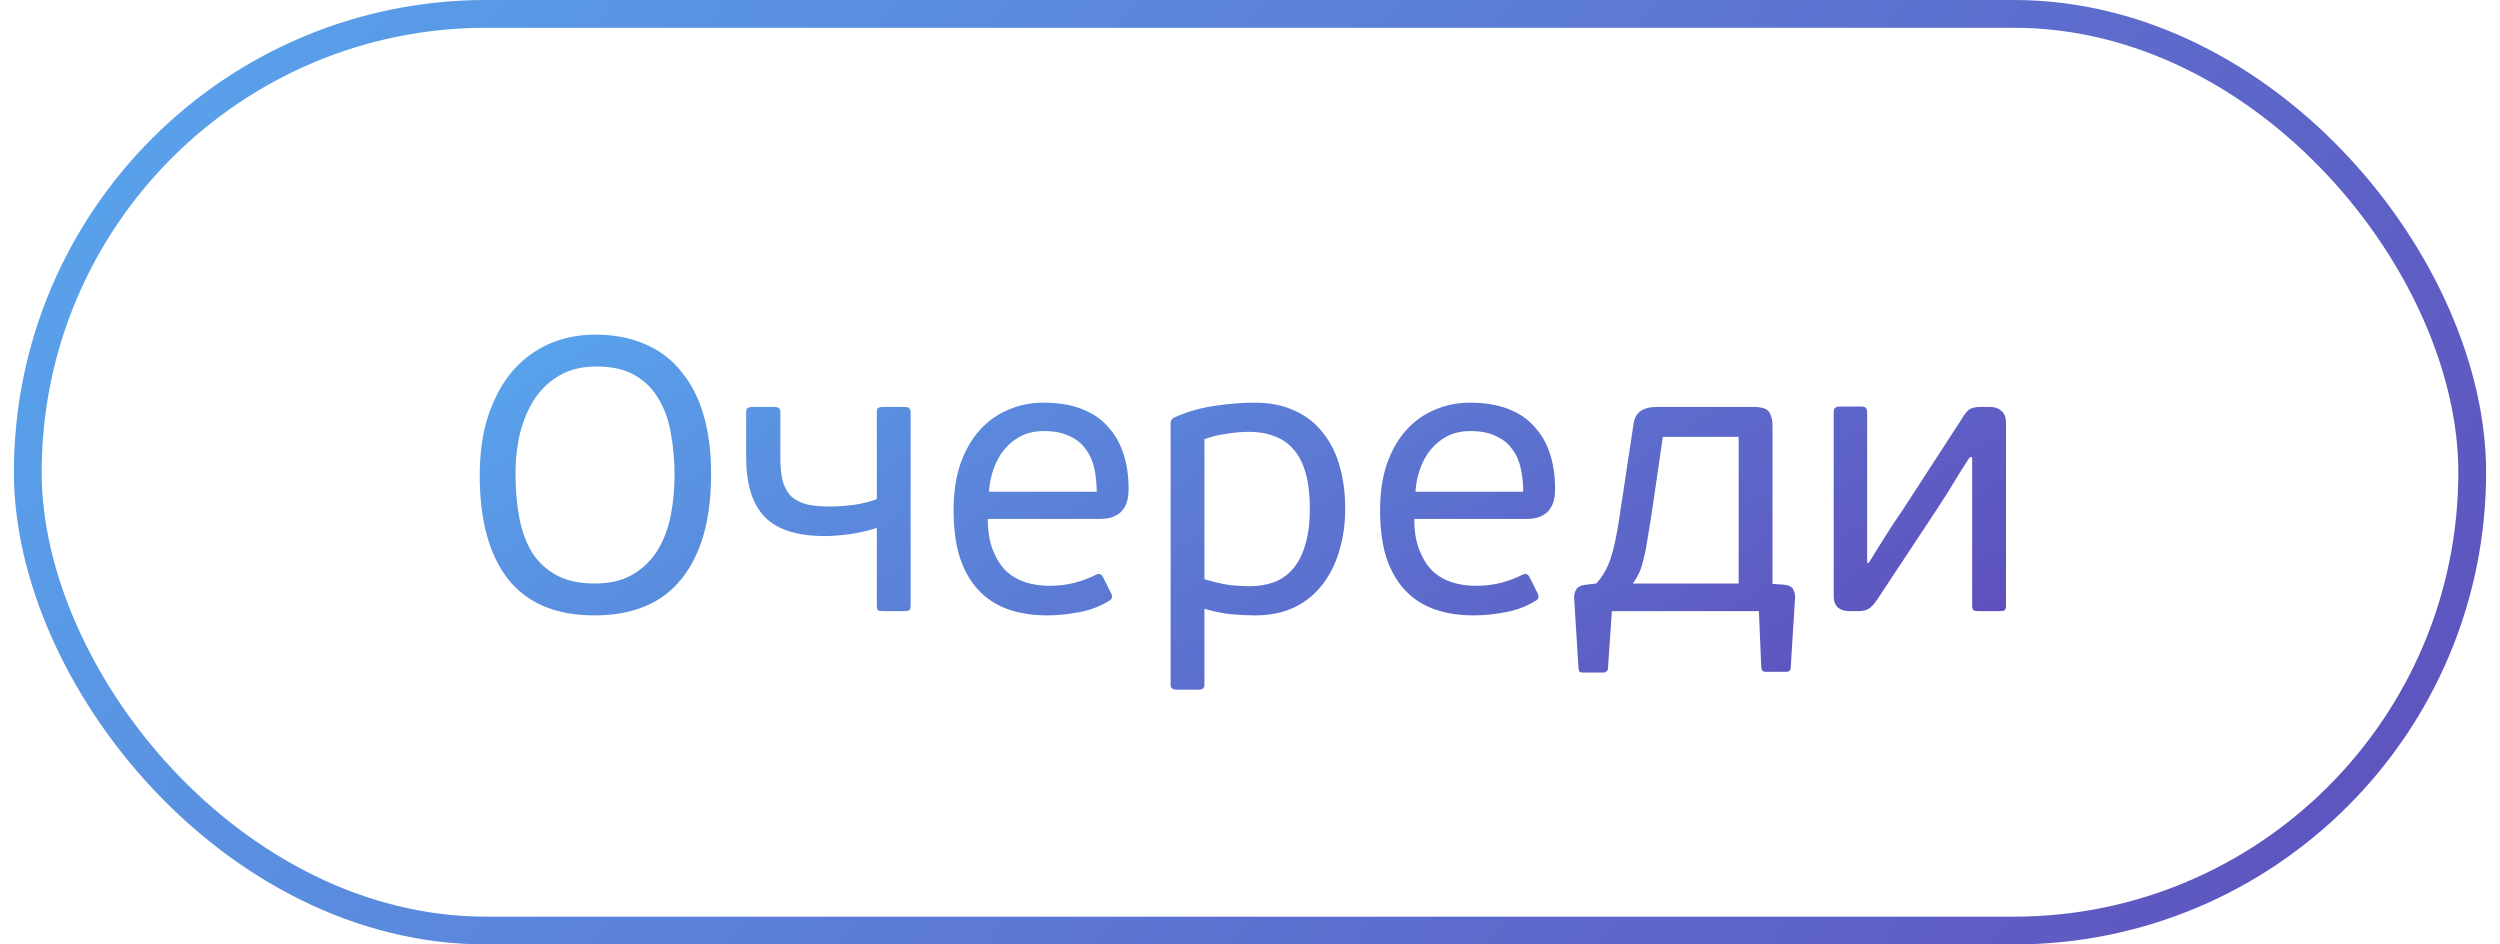 <?xml version="1.0" encoding="UTF-8"?> <svg xmlns="http://www.w3.org/2000/svg" width="90" height="34" viewBox="0 0 90 34" fill="none"><rect x="1" y="0.5" width="88" height="33" rx="16.5" stroke="url(#paint0_linear_650_9182)"></rect><path d="M25.6 17.058C25.6 18.701 25.245 19.961 24.536 20.838C23.836 21.715 22.791 22.154 21.4 22.154C20.019 22.154 18.983 21.72 18.292 20.852C17.611 19.984 17.27 18.738 17.27 17.114C17.27 16.302 17.373 15.583 17.578 14.958C17.793 14.323 18.082 13.791 18.446 13.362C18.819 12.933 19.258 12.606 19.762 12.382C20.275 12.158 20.831 12.046 21.428 12.046C22.109 12.046 22.711 12.163 23.234 12.396C23.757 12.62 24.191 12.951 24.536 13.39C24.891 13.819 25.157 14.342 25.334 14.958C25.511 15.574 25.6 16.274 25.6 17.058ZM24.284 17.114C24.284 16.601 24.242 16.111 24.158 15.644C24.083 15.168 23.939 14.748 23.724 14.384C23.519 14.02 23.234 13.731 22.87 13.516C22.506 13.301 22.039 13.194 21.47 13.194C20.966 13.194 20.532 13.297 20.168 13.502C19.804 13.707 19.501 13.987 19.258 14.342C19.025 14.697 18.847 15.107 18.726 15.574C18.614 16.041 18.558 16.535 18.558 17.058C18.558 17.637 18.605 18.169 18.698 18.654C18.791 19.13 18.945 19.545 19.16 19.9C19.384 20.245 19.678 20.516 20.042 20.712C20.406 20.908 20.863 21.006 21.414 21.006C21.955 21.006 22.408 20.899 22.772 20.684C23.145 20.469 23.444 20.18 23.668 19.816C23.892 19.452 24.051 19.037 24.144 18.57C24.237 18.103 24.284 17.618 24.284 17.114ZM26.861 14.86C26.861 14.767 26.88 14.711 26.917 14.692C26.954 14.664 27.01 14.65 27.085 14.65H27.869C27.944 14.65 28 14.664 28.037 14.692C28.074 14.711 28.093 14.767 28.093 14.86V16.498C28.093 16.853 28.126 17.142 28.191 17.366C28.266 17.59 28.373 17.767 28.513 17.898C28.662 18.019 28.849 18.108 29.073 18.164C29.306 18.211 29.577 18.234 29.885 18.234C30.128 18.234 30.408 18.215 30.725 18.178C31.042 18.131 31.322 18.061 31.565 17.968V14.86C31.565 14.767 31.579 14.711 31.607 14.692C31.644 14.664 31.705 14.65 31.789 14.65H32.559C32.634 14.65 32.69 14.664 32.727 14.692C32.764 14.711 32.783 14.767 32.783 14.86V21.79C32.783 21.883 32.764 21.944 32.727 21.972C32.69 21.991 32.634 22 32.559 22H31.789C31.705 22 31.644 21.991 31.607 21.972C31.579 21.944 31.565 21.883 31.565 21.79V19.004C31.294 19.097 30.977 19.172 30.613 19.228C30.258 19.275 29.95 19.298 29.689 19.298C28.7 19.298 27.981 19.069 27.533 18.612C27.085 18.145 26.861 17.431 26.861 16.47V14.86ZM37.563 14.496C38.095 14.496 38.553 14.571 38.935 14.72C39.327 14.869 39.645 15.084 39.887 15.364C40.139 15.635 40.326 15.961 40.447 16.344C40.569 16.717 40.629 17.133 40.629 17.59C40.629 17.814 40.601 17.996 40.545 18.136C40.489 18.276 40.41 18.388 40.307 18.472C40.214 18.547 40.102 18.603 39.971 18.64C39.85 18.668 39.719 18.682 39.579 18.682H35.561C35.561 19.121 35.622 19.494 35.743 19.802C35.865 20.11 36.023 20.362 36.219 20.558C36.425 20.745 36.658 20.88 36.919 20.964C37.19 21.048 37.479 21.09 37.787 21.09C38.095 21.09 38.399 21.053 38.697 20.978C38.996 20.894 39.243 20.801 39.439 20.698C39.551 20.633 39.64 20.656 39.705 20.768L39.999 21.356C40.065 21.487 40.037 21.58 39.915 21.636C39.579 21.841 39.215 21.977 38.823 22.042C38.441 22.117 38.063 22.154 37.689 22.154C37.167 22.154 36.695 22.079 36.275 21.93C35.865 21.781 35.515 21.552 35.225 21.244C34.936 20.936 34.712 20.544 34.553 20.068C34.404 19.592 34.329 19.023 34.329 18.36C34.329 17.744 34.409 17.198 34.567 16.722C34.735 16.237 34.964 15.831 35.253 15.504C35.543 15.177 35.883 14.93 36.275 14.762C36.667 14.585 37.097 14.496 37.563 14.496ZM39.481 17.702C39.481 17.413 39.453 17.137 39.397 16.876C39.341 16.605 39.239 16.372 39.089 16.176C38.949 15.971 38.753 15.812 38.501 15.7C38.259 15.579 37.951 15.518 37.577 15.518C37.269 15.518 36.994 15.579 36.751 15.7C36.518 15.821 36.317 15.985 36.149 16.19C35.991 16.386 35.865 16.615 35.771 16.876C35.678 17.137 35.622 17.413 35.603 17.702H39.481ZM48.428 18.318C48.428 18.85 48.358 19.349 48.218 19.816C48.088 20.273 47.887 20.679 47.616 21.034C47.355 21.379 47.019 21.655 46.608 21.86C46.198 22.056 45.722 22.154 45.18 22.154C44.919 22.154 44.634 22.14 44.326 22.112C44.028 22.084 43.706 22.019 43.36 21.916V24.632C43.36 24.716 43.342 24.767 43.304 24.786C43.276 24.814 43.225 24.828 43.15 24.828H42.366C42.292 24.828 42.236 24.814 42.198 24.786C42.161 24.767 42.142 24.716 42.142 24.632V15.252C42.142 15.131 42.198 15.051 42.31 15.014C42.777 14.809 43.258 14.673 43.752 14.608C44.247 14.533 44.718 14.496 45.166 14.496C45.726 14.496 46.212 14.594 46.622 14.79C47.033 14.977 47.369 15.243 47.63 15.588C47.901 15.924 48.102 16.325 48.232 16.792C48.363 17.259 48.428 17.767 48.428 18.318ZM47.154 18.318C47.154 17.805 47.103 17.371 47 17.016C46.898 16.661 46.748 16.377 46.552 16.162C46.366 15.947 46.137 15.793 45.866 15.7C45.605 15.597 45.306 15.546 44.97 15.546C44.728 15.546 44.452 15.569 44.144 15.616C43.836 15.663 43.575 15.728 43.36 15.812V20.852C43.715 20.955 44.018 21.025 44.27 21.062C44.532 21.09 44.77 21.104 44.984 21.104C45.302 21.104 45.591 21.057 45.852 20.964C46.123 20.861 46.352 20.703 46.538 20.488C46.734 20.264 46.884 19.975 46.986 19.62C47.098 19.265 47.154 18.831 47.154 18.318ZM52.917 14.496C53.449 14.496 53.906 14.571 54.289 14.72C54.681 14.869 54.998 15.084 55.241 15.364C55.493 15.635 55.679 15.961 55.801 16.344C55.922 16.717 55.983 17.133 55.983 17.59C55.983 17.814 55.955 17.996 55.899 18.136C55.843 18.276 55.763 18.388 55.661 18.472C55.567 18.547 55.455 18.603 55.325 18.64C55.203 18.668 55.073 18.682 54.933 18.682H50.915C50.915 19.121 50.975 19.494 51.097 19.802C51.218 20.11 51.377 20.362 51.573 20.558C51.778 20.745 52.011 20.88 52.273 20.964C52.543 21.048 52.833 21.09 53.141 21.09C53.449 21.09 53.752 21.053 54.051 20.978C54.349 20.894 54.597 20.801 54.793 20.698C54.905 20.633 54.993 20.656 55.059 20.768L55.353 21.356C55.418 21.487 55.39 21.58 55.269 21.636C54.933 21.841 54.569 21.977 54.177 22.042C53.794 22.117 53.416 22.154 53.043 22.154C52.52 22.154 52.049 22.079 51.629 21.93C51.218 21.781 50.868 21.552 50.579 21.244C50.289 20.936 50.065 20.544 49.907 20.068C49.757 19.592 49.683 19.023 49.683 18.36C49.683 17.744 49.762 17.198 49.921 16.722C50.089 16.237 50.317 15.831 50.607 15.504C50.896 15.177 51.237 14.93 51.629 14.762C52.021 14.585 52.45 14.496 52.917 14.496ZM54.835 17.702C54.835 17.413 54.807 17.137 54.751 16.876C54.695 16.605 54.592 16.372 54.443 16.176C54.303 15.971 54.107 15.812 53.855 15.7C53.612 15.579 53.304 15.518 52.931 15.518C52.623 15.518 52.347 15.579 52.105 15.7C51.871 15.821 51.671 15.985 51.503 16.19C51.344 16.386 51.218 16.615 51.125 16.876C51.031 17.137 50.975 17.413 50.957 17.702H54.835ZM57.468 21.006C57.701 20.745 57.874 20.441 57.986 20.096C58.098 19.751 58.196 19.303 58.28 18.752L58.798 15.322C58.826 15.079 58.91 14.907 59.05 14.804C59.19 14.701 59.395 14.65 59.666 14.65H63.124C63.432 14.65 63.623 14.715 63.698 14.846C63.773 14.967 63.81 15.126 63.81 15.322V21.02L64.216 21.048C64.412 21.067 64.529 21.132 64.566 21.244C64.613 21.347 64.631 21.44 64.622 21.524L64.468 24.002C64.468 24.123 64.417 24.184 64.314 24.184H63.544C63.46 24.184 63.413 24.123 63.404 24.002L63.32 22H58.028L57.888 24.044C57.888 24.109 57.869 24.151 57.832 24.17C57.804 24.198 57.771 24.212 57.734 24.212H56.964C56.927 24.212 56.894 24.203 56.866 24.184C56.847 24.165 56.833 24.119 56.824 24.044L56.67 21.538C56.661 21.426 56.684 21.323 56.74 21.23C56.796 21.127 56.917 21.067 57.104 21.048L57.468 21.006ZM62.592 15.728H59.862L59.526 18.038C59.451 18.542 59.386 18.957 59.33 19.284C59.283 19.611 59.232 19.881 59.176 20.096C59.129 20.311 59.073 20.488 59.008 20.628C58.943 20.759 58.868 20.885 58.784 21.006H62.592V15.728ZM66.013 14.86C66.013 14.767 66.032 14.706 66.07 14.678C66.107 14.65 66.163 14.636 66.237 14.636H66.993C67.078 14.636 67.133 14.65 67.162 14.678C67.199 14.706 67.218 14.767 67.218 14.86V20.264H67.273C67.498 19.909 67.698 19.587 67.876 19.298C68.062 18.999 68.272 18.682 68.505 18.346L70.62 15.084C70.713 14.925 70.802 14.813 70.885 14.748C70.969 14.683 71.105 14.65 71.291 14.65H71.656C71.814 14.65 71.945 14.697 72.047 14.79C72.159 14.883 72.216 15.023 72.216 15.21V21.804C72.216 21.888 72.197 21.944 72.159 21.972C72.132 21.991 72.076 22 71.992 22H71.222C71.147 22 71.091 21.991 71.053 21.972C71.016 21.944 70.998 21.888 70.998 21.804V16.456H70.913C70.802 16.624 70.699 16.783 70.606 16.932C70.522 17.072 70.433 17.217 70.34 17.366C70.255 17.506 70.167 17.651 70.073 17.8C69.98 17.949 69.877 18.108 69.766 18.276L67.582 21.58C67.479 21.739 67.376 21.851 67.273 21.916C67.18 21.972 67.054 22 66.895 22H66.573C66.406 22 66.27 21.958 66.168 21.874C66.065 21.781 66.013 21.641 66.013 21.454V14.86Z" fill="url(#paint1_linear_650_9182)"></path><defs><linearGradient id="paint0_linear_650_9182" x1="-31.456" y1="-2.584" x2="87.426" y2="81.986" gradientUnits="userSpaceOnUse"><stop stop-color="#56C7FF"></stop><stop offset="0.255" stop-color="#599DE8"></stop><stop offset="0.855" stop-color="#5F4AB9"></stop><stop offset="1" stop-color="#621DA1"></stop></linearGradient><linearGradient id="paint1_linear_650_9182" x1="-3.966" y1="11.24" x2="29.764" y2="63.49" gradientUnits="userSpaceOnUse"><stop stop-color="#56C7FF"></stop><stop offset="0.255" stop-color="#599DE8"></stop><stop offset="0.855" stop-color="#5F4AB9"></stop><stop offset="1" stop-color="#621DA1"></stop></linearGradient></defs></svg> 
